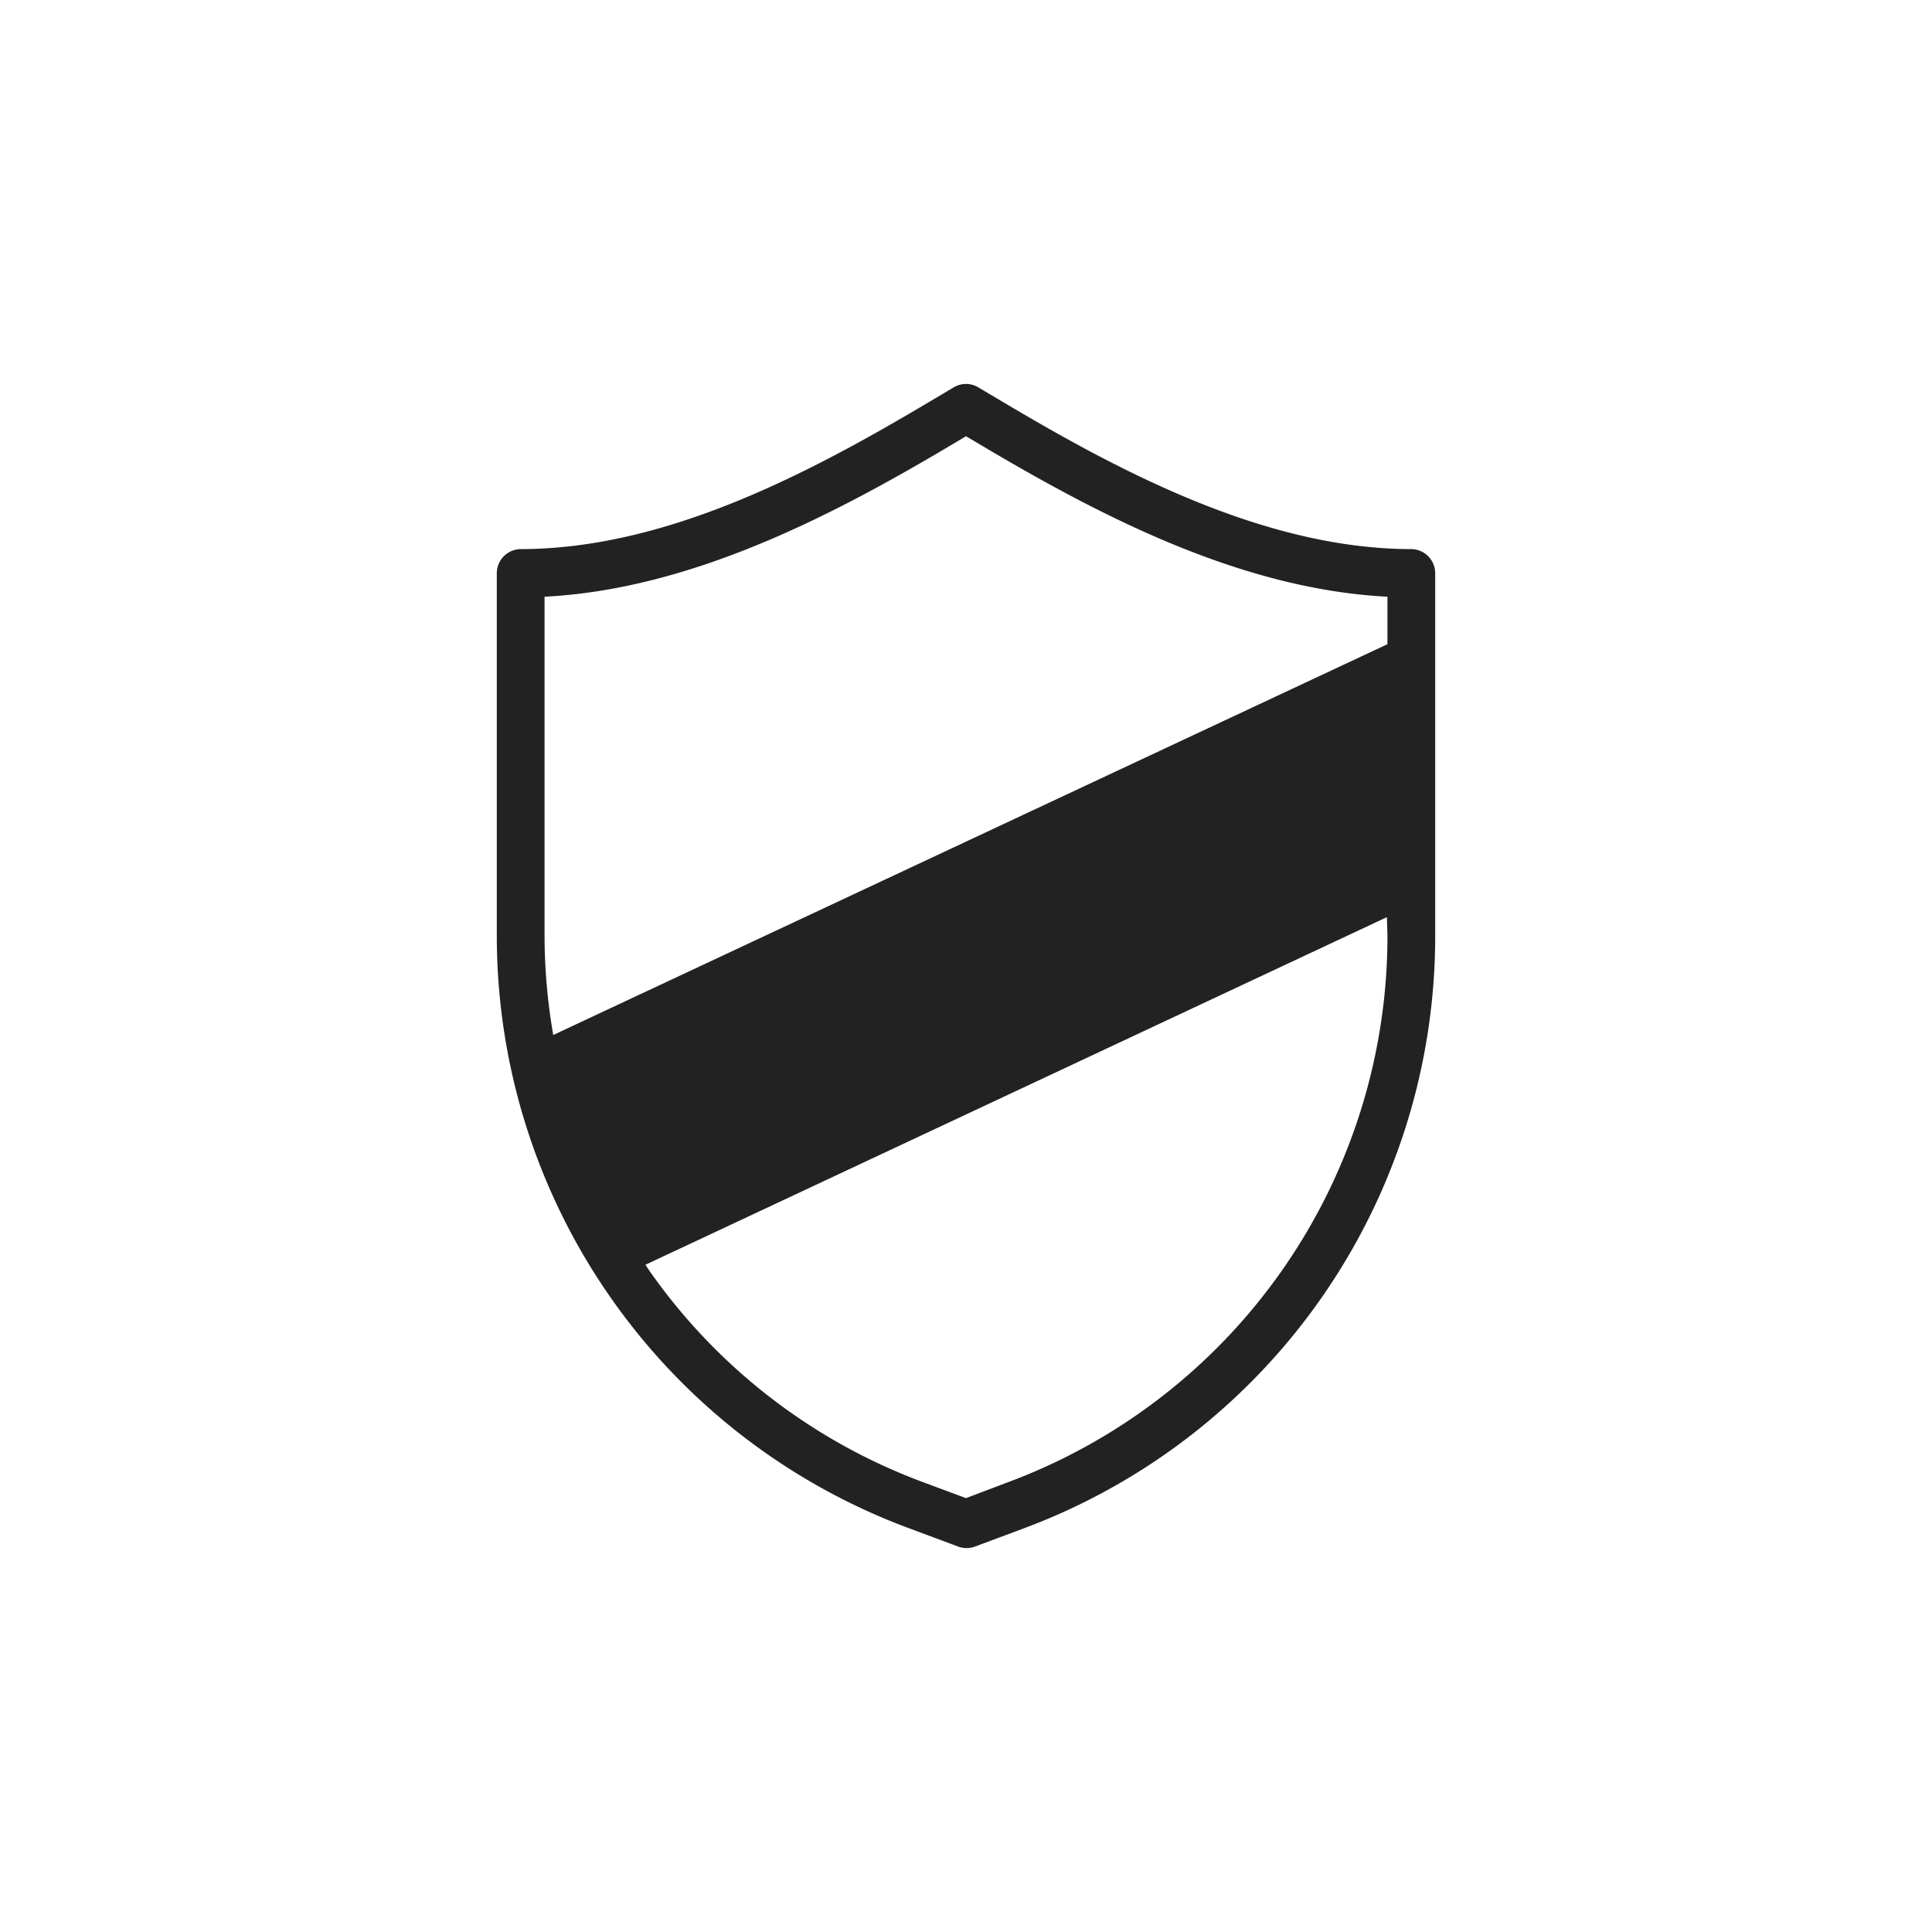 <svg xmlns="http://www.w3.org/2000/svg" width="140" height="140" viewBox="0 0 140 140"><path d="M102.29,39.79c-10.25,0-20.48-5.25-29.14-10.38l-2.26-1.34a1.72,1.72,0,0,0-1.78,0l-2.26,1.34C58.19,34.54,48,39.79,37.71,39.79A1.75,1.75,0,0,0,36,41.54V67.81a45.79,45.79,0,0,0,29.89,42.94l3.54,1.32a1.75,1.75,0,0,0,1.22,0l3.54-1.32A45.79,45.79,0,0,0,104,67.81V41.54A1.75,1.75,0,0,0,102.29,39.79Zm-1.75,28a42.23,42.23,0,0,1-27.61,39.66L70,108.56l-2.93-1.09A42.06,42.06,0,0,1,47,92l-.23-.35,53.73-25.19Zm0-21.11L40.09,75a42.43,42.43,0,0,1-.63-7.23V43.24c10.47-.53,20.59-5.73,29.18-10.82L70,31.61l1.37.81c8.58,5.09,18.7,10.29,29.17,10.82Z" fill="#222"/></svg>